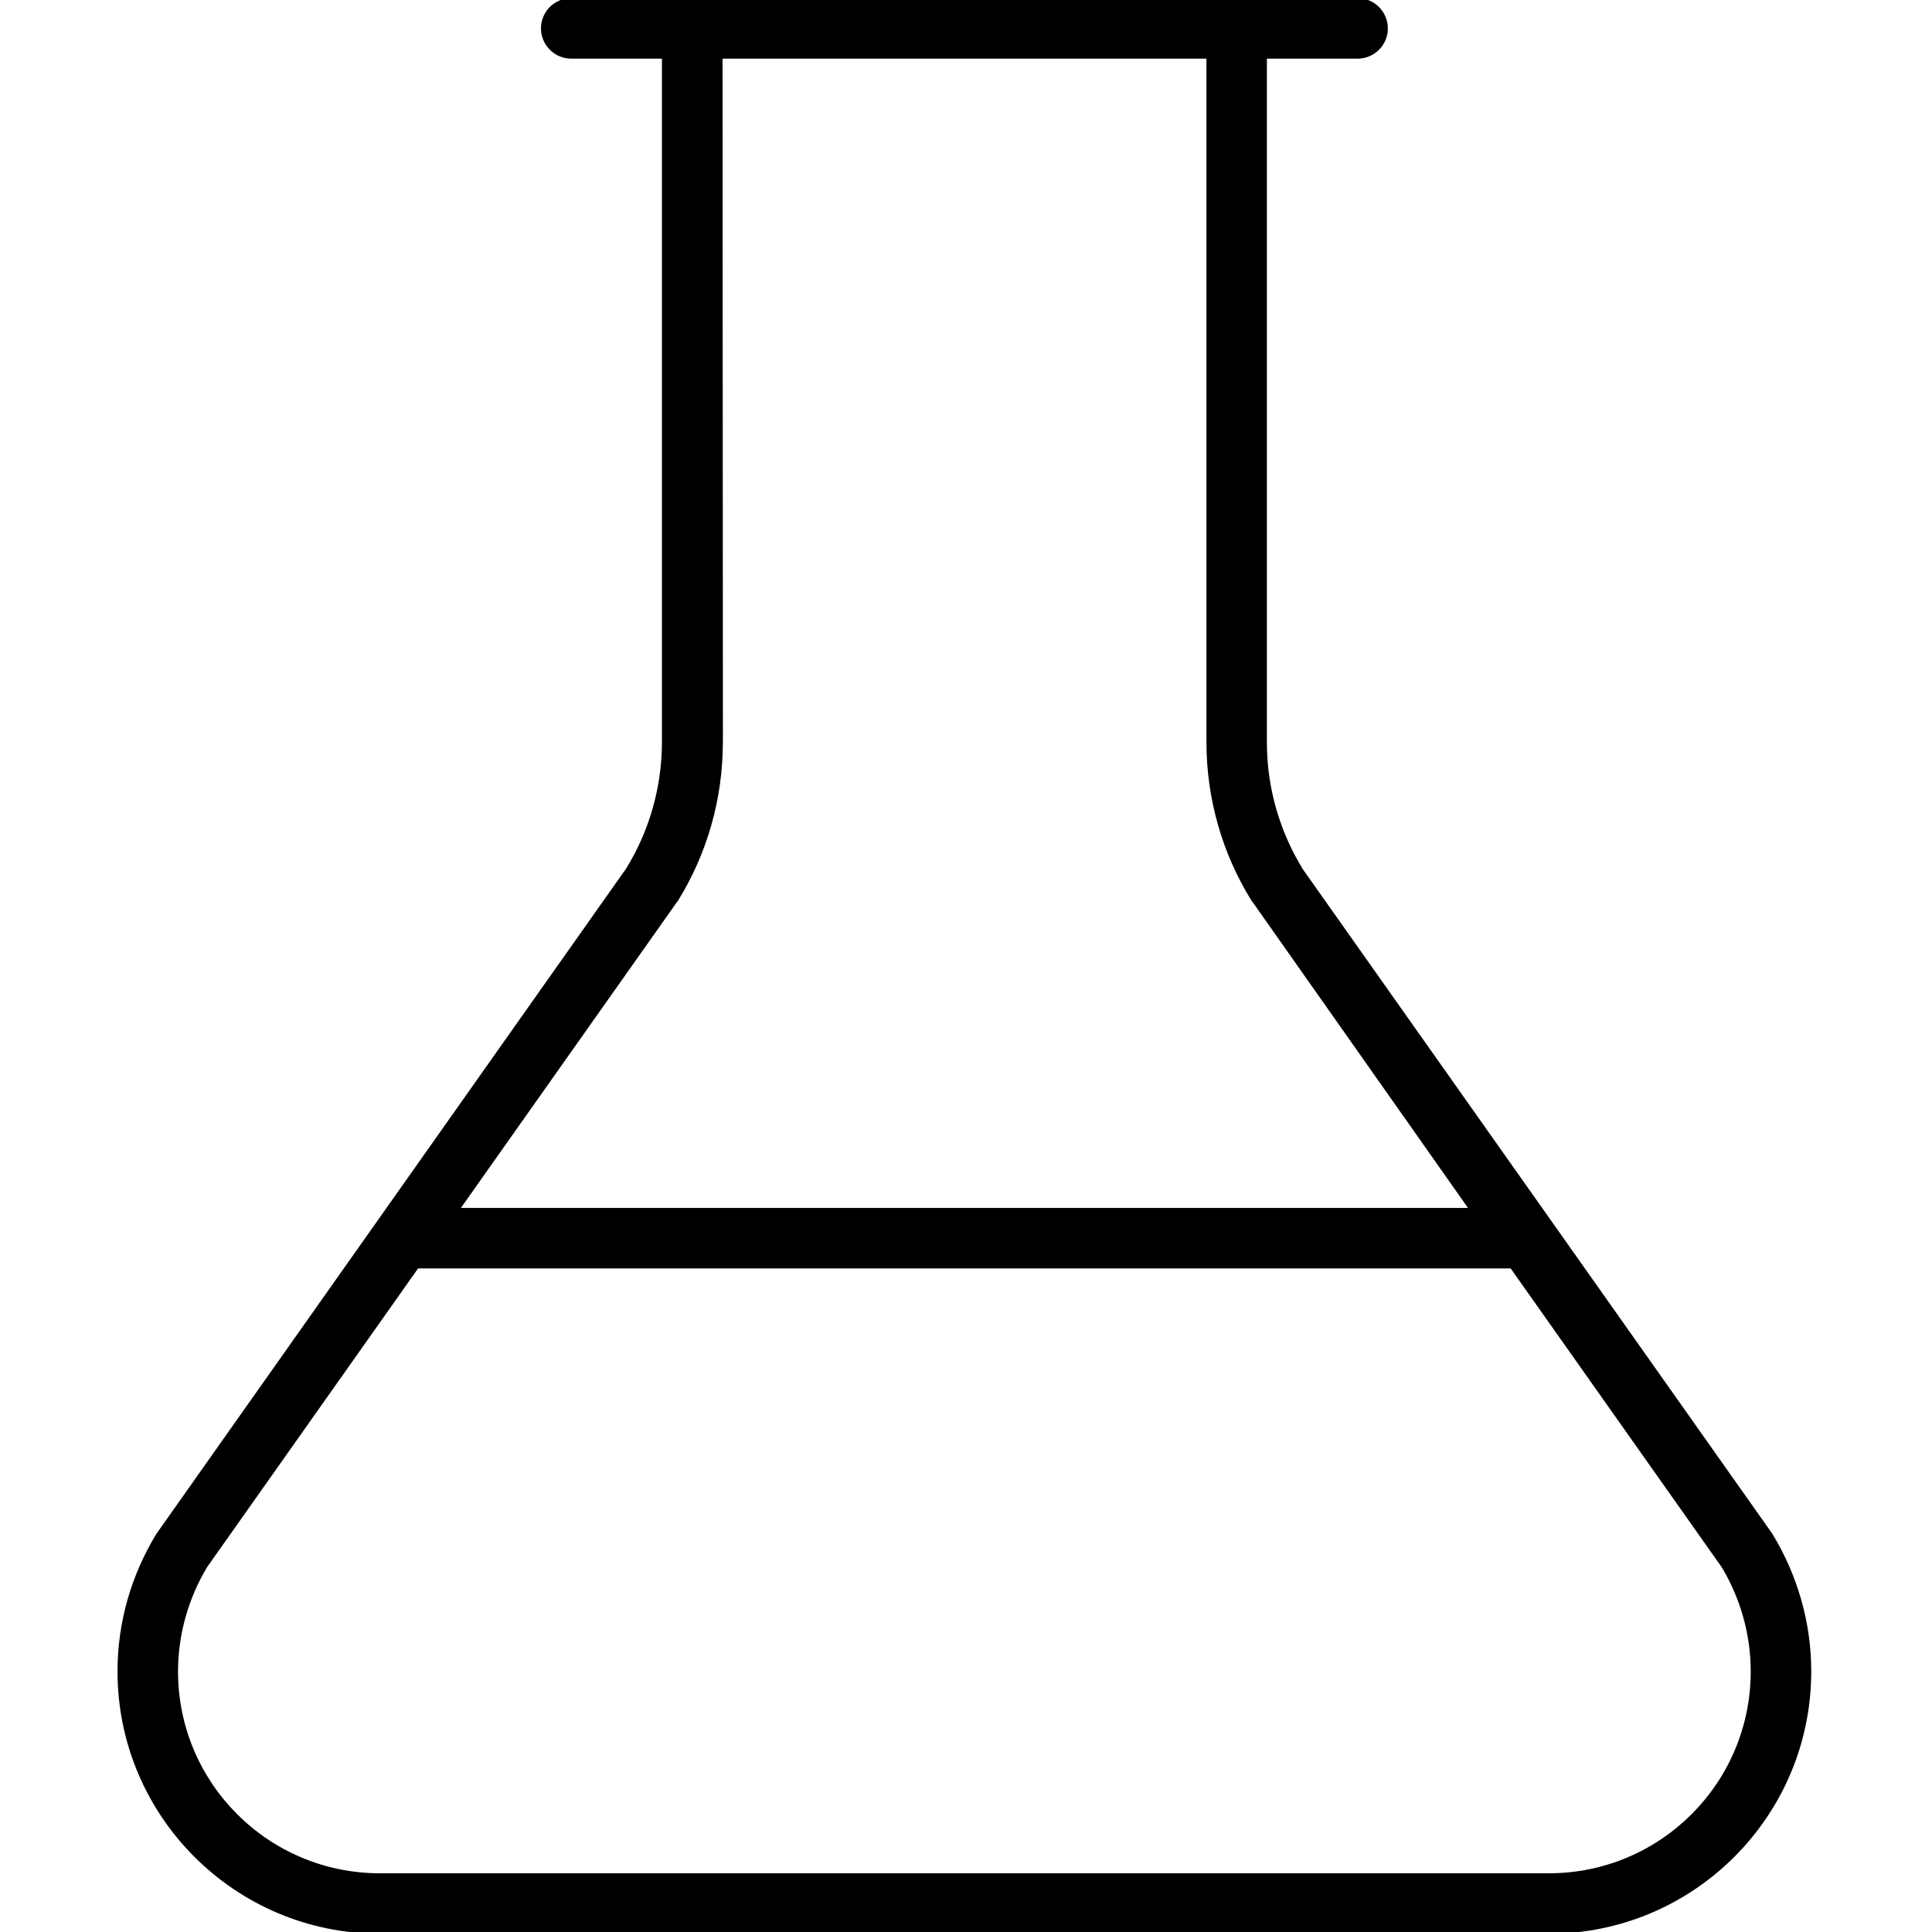 <?xml version="1.0" encoding="UTF-8"?>
<svg id="Ebene_1" data-name="Ebene 1" xmlns="http://www.w3.org/2000/svg" viewBox="0 0 256 256">
  <path d="M234.84,203.23c3.36,5.51,5.16,11.82,5.16,18.23,0,19.19-15.58,34.77-34.77,34.77H50.34c-19.19,0-34.77-15.58-34.77-34.77,0-6.46,1.8-12.72,5.16-18.23l62.22-88.12c3.11-5.01,4.76-10.87,4.76-16.78V7.77h-12.02c-2.2,0-4.01-1.8-4.01-4.01s1.8-4.01,4.01-4.01h104.2c2.2,0,4.01,1.8,4.01,4.01s-1.8,4.01-4.01,4.01h-12.02v90.62c0,5.91,1.65,11.72,4.76,16.78l62.22,88.07ZM200.18,168.07H55.4l-27.95,39.57c-2.5,4.16-3.86,8.97-3.86,13.83,0,14.78,11.97,26.75,26.75,26.75h154.89c14.78,0,26.75-11.97,26.75-26.75,0-4.86-1.35-9.67-3.86-13.83l-27.95-39.57ZM95.78,98.39c0,7.41-2.05,14.68-5.96,20.99-.1.1-.2.25-.3.4l-28.45,40.28h133.45l-28.4-40.33c-.1-.1-.2-.25-.3-.4-3.91-6.31-5.96-13.58-5.96-20.99V7.77h-64.12l.05,90.62Z"/>
</svg>